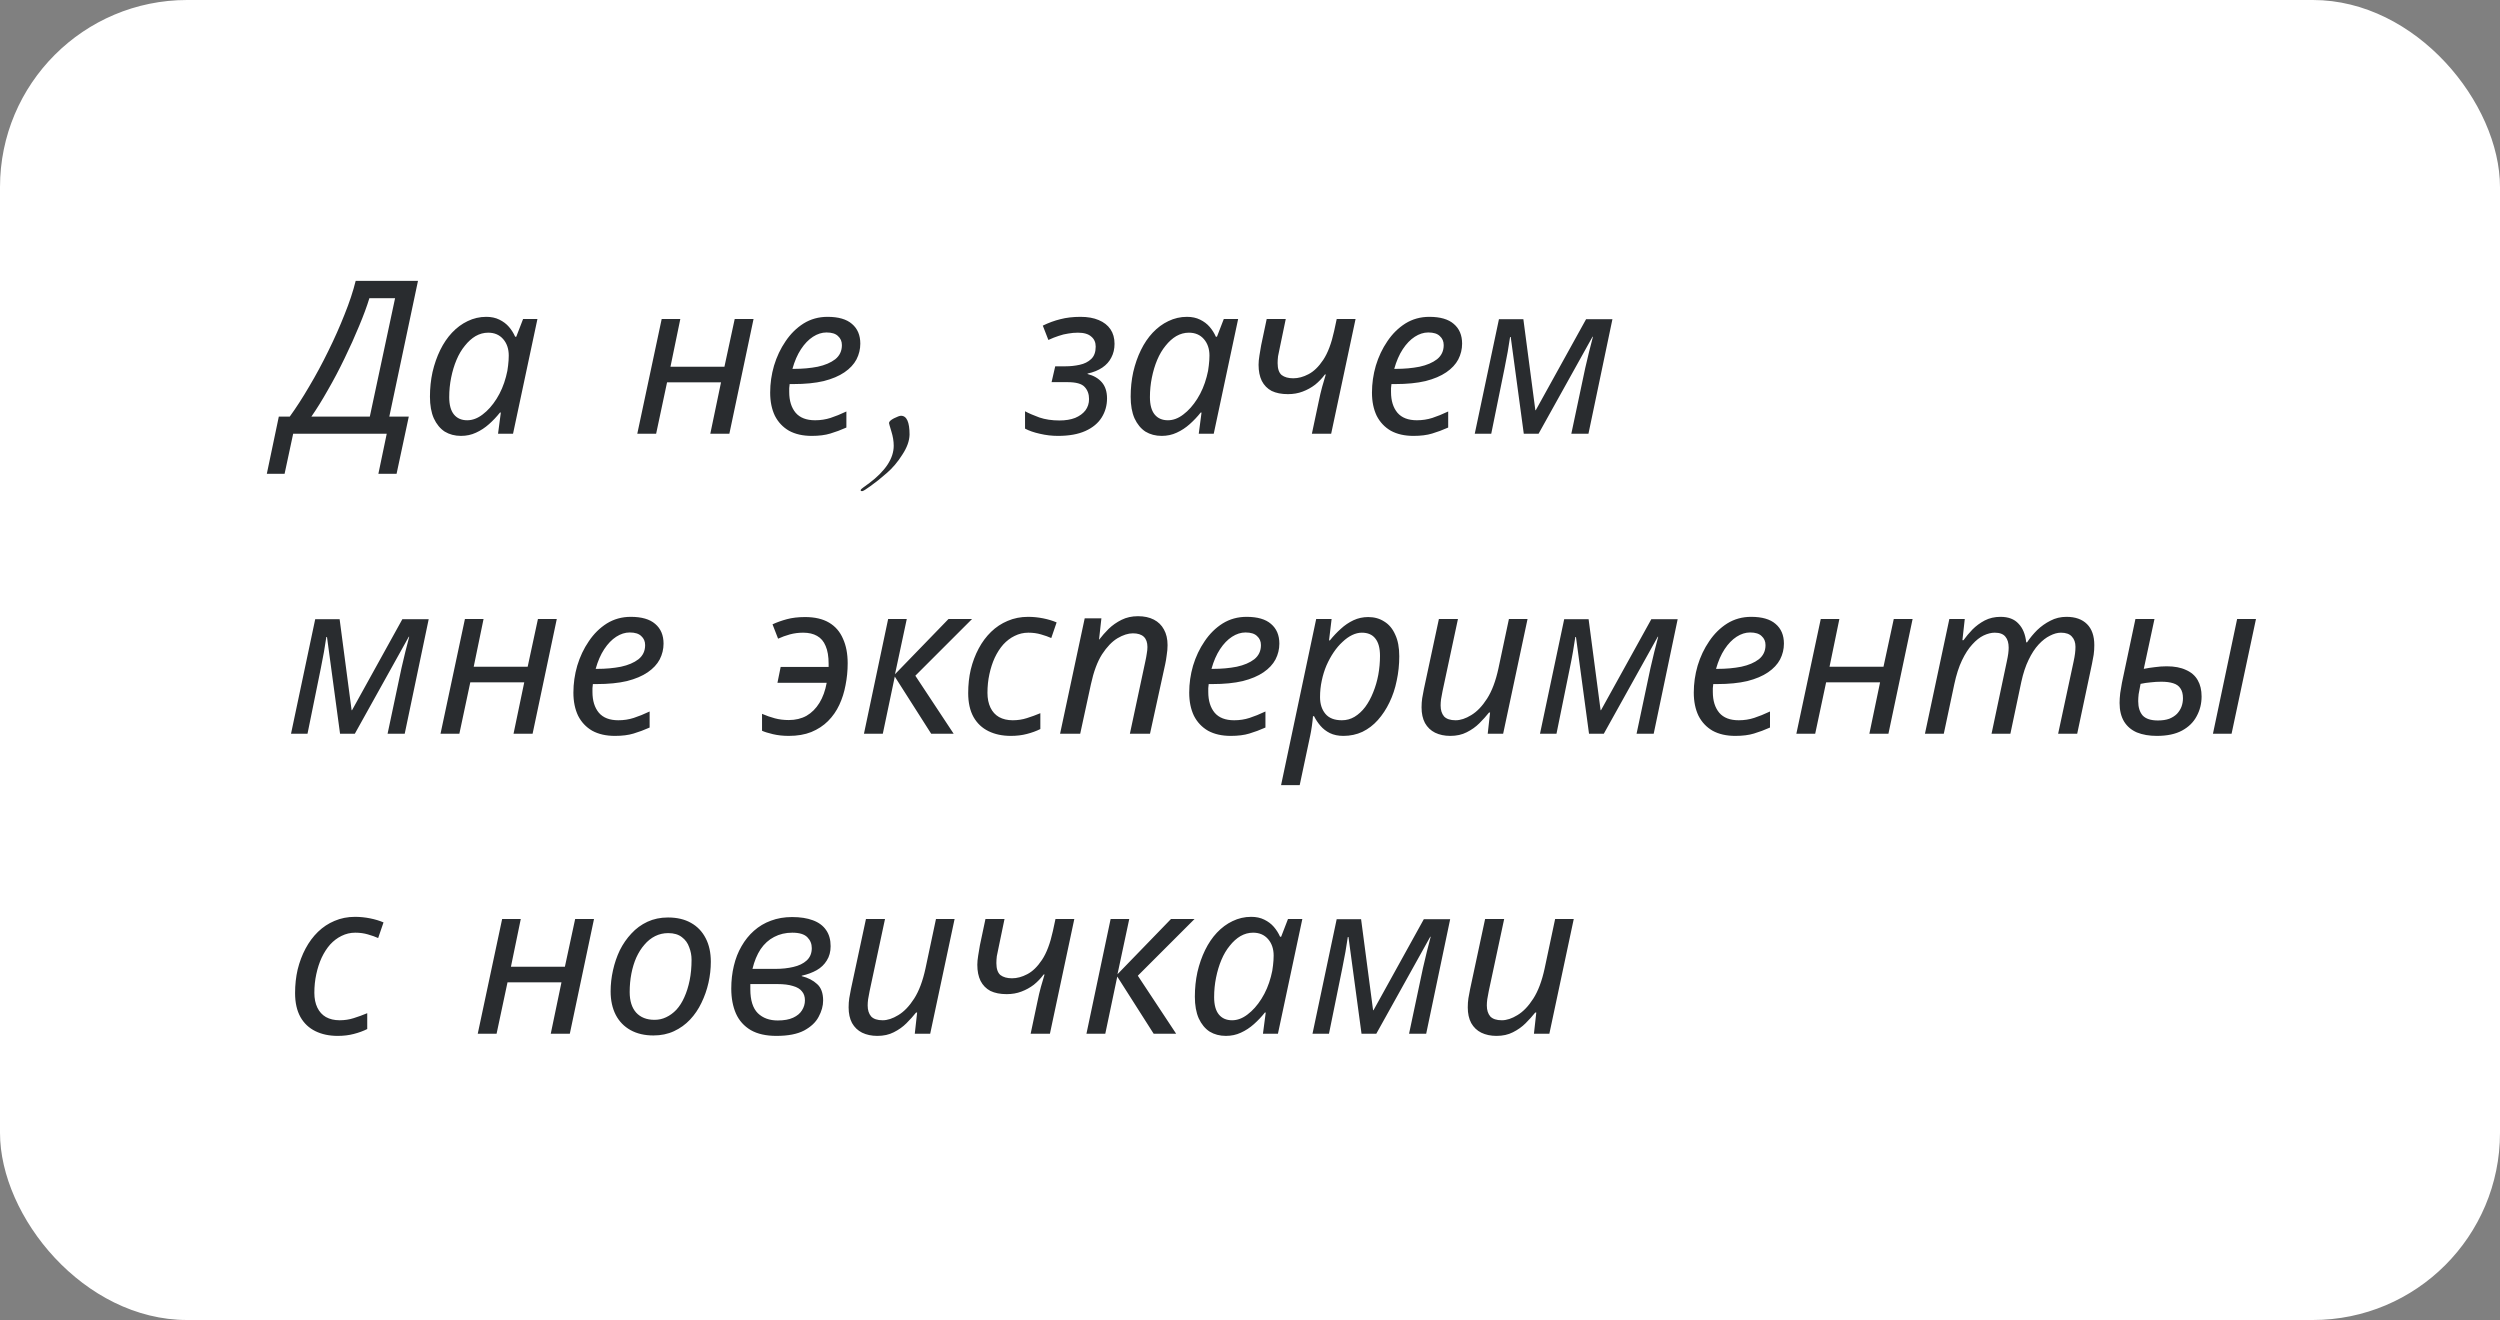 <?xml version="1.0" encoding="UTF-8"?> <svg xmlns="http://www.w3.org/2000/svg" width="250" height="132" viewBox="0 0 250 132" fill="none"><rect x="0" y="0" width="250" height="132" fill="#808080" stroke="none"/><rect width="250" height="132" rx="18.714" fill="white"></rect><path d="M26.682 47.379L27.881 41.662H28.973C29.615 40.777 30.265 39.771 30.922 38.643C31.592 37.515 32.228 36.337 32.827 35.11C33.441 33.868 33.983 32.648 34.455 31.448C34.94 30.249 35.311 29.129 35.568 28.087H41.799L38.93 41.662H40.878L39.658 47.379H37.838L38.673 43.375H29.316L28.459 47.379H26.682ZM31.136 41.662H36.981L39.508 29.821H36.938C36.696 30.62 36.353 31.548 35.91 32.605C35.482 33.647 34.997 34.724 34.455 35.838C33.926 36.937 33.37 37.993 32.784 39.007C32.213 40.02 31.664 40.906 31.136 41.662ZM46.1 43.589C45.486 43.589 44.944 43.446 44.473 43.161C44.016 42.861 43.652 42.419 43.381 41.833C43.124 41.248 42.995 40.527 42.995 39.671C42.995 38.814 43.081 37.993 43.252 37.208C43.438 36.409 43.695 35.674 44.023 35.003C44.352 34.332 44.744 33.754 45.201 33.268C45.672 32.769 46.193 32.383 46.764 32.112C47.349 31.827 47.97 31.684 48.627 31.684C49.127 31.684 49.562 31.777 49.933 31.962C50.318 32.148 50.64 32.391 50.897 32.69C51.154 32.99 51.361 33.318 51.517 33.675H51.625L52.31 31.898H53.744L51.303 43.375H49.804L50.083 41.255H49.997C49.669 41.669 49.305 42.055 48.905 42.411C48.505 42.768 48.07 43.054 47.599 43.268C47.142 43.482 46.643 43.589 46.1 43.589ZM46.721 42.026C47.249 42.026 47.763 41.833 48.263 41.448C48.777 41.062 49.241 40.541 49.655 39.885C50.069 39.228 50.383 38.493 50.597 37.679C50.711 37.265 50.782 36.887 50.811 36.544C50.854 36.188 50.875 35.859 50.875 35.559C50.875 34.889 50.69 34.339 50.318 33.911C49.947 33.483 49.448 33.268 48.82 33.268C48.377 33.268 47.956 33.383 47.556 33.611C47.171 33.839 46.814 34.161 46.486 34.575C46.157 34.974 45.879 35.445 45.651 35.988C45.422 36.53 45.244 37.123 45.115 37.765C44.987 38.393 44.922 39.043 44.922 39.714C44.922 40.484 45.08 41.062 45.394 41.448C45.708 41.833 46.15 42.026 46.721 42.026ZM63.728 43.375L66.169 31.898H68.032L67.047 36.673H72.443L73.471 31.898H75.355L72.936 43.375H71.03L72.101 38.236H66.705L65.613 43.375H63.728ZM81.171 43.589C80.285 43.589 79.529 43.418 78.901 43.075C78.287 42.718 77.816 42.219 77.488 41.576C77.174 40.92 77.017 40.149 77.017 39.264C77.017 38.35 77.145 37.451 77.402 36.566C77.673 35.667 78.059 34.853 78.558 34.125C79.058 33.383 79.657 32.79 80.357 32.348C81.071 31.905 81.87 31.684 82.755 31.684C83.84 31.684 84.654 31.919 85.196 32.391C85.753 32.862 86.031 33.518 86.031 34.361C86.031 34.917 85.903 35.445 85.646 35.945C85.389 36.43 84.989 36.859 84.447 37.23C83.904 37.601 83.212 37.894 82.37 38.108C81.527 38.307 80.514 38.407 79.329 38.407H78.965C78.951 38.536 78.936 38.672 78.922 38.814C78.922 38.957 78.922 39.085 78.922 39.2C78.922 40.07 79.136 40.763 79.565 41.277C79.993 41.776 80.642 42.026 81.513 42.026C82.056 42.026 82.57 41.947 83.055 41.791C83.54 41.633 84.068 41.419 84.639 41.148V42.754C84.097 42.997 83.562 43.197 83.033 43.354C82.519 43.511 81.899 43.589 81.171 43.589ZM79.393 36.887C80.25 36.887 81.042 36.816 81.77 36.673C82.498 36.516 83.083 36.266 83.526 35.924C83.968 35.567 84.19 35.096 84.19 34.51C84.19 34.139 84.061 33.839 83.804 33.611C83.562 33.368 83.176 33.247 82.648 33.247C82.191 33.247 81.742 33.39 81.299 33.675C80.856 33.961 80.457 34.375 80.1 34.917C79.743 35.46 79.458 36.116 79.243 36.887H79.393ZM90.1 41.576C90.671 41.576 90.956 42.205 90.956 43.461C90.942 44.089 90.7 44.76 90.228 45.473C89.772 46.201 89.251 46.815 88.665 47.315C88.08 47.829 87.545 48.257 87.059 48.6C86.588 48.942 86.31 49.114 86.224 49.114C86.124 49.114 86.074 49.099 86.074 49.071V48.985C86.074 48.971 86.096 48.942 86.139 48.899C86.181 48.856 86.217 48.828 86.246 48.814C86.274 48.799 86.31 48.771 86.353 48.728C86.396 48.7 86.446 48.664 86.503 48.621C86.546 48.592 86.603 48.55 86.674 48.492C86.745 48.45 86.817 48.4 86.888 48.343C88.544 47.101 89.372 45.844 89.372 44.574C89.372 44.117 89.293 43.639 89.136 43.139C88.979 42.626 88.901 42.347 88.901 42.304C88.901 42.162 89.065 42.005 89.393 41.833C89.736 41.662 89.972 41.576 90.1 41.576ZM105.8 43.589C105.186 43.589 104.58 43.518 103.98 43.375C103.395 43.246 102.902 43.075 102.503 42.861V41.127C102.874 41.327 103.352 41.534 103.937 41.748C104.523 41.947 105.193 42.047 105.95 42.047C106.55 42.047 107.071 41.962 107.513 41.791C107.956 41.605 108.298 41.355 108.541 41.041C108.784 40.713 108.905 40.334 108.905 39.906C108.905 39.407 108.755 39 108.455 38.686C108.17 38.372 107.599 38.215 106.742 38.215H105.158L105.522 36.63H106.571C107.042 36.63 107.506 36.58 107.963 36.48C108.434 36.38 108.819 36.188 109.119 35.902C109.419 35.617 109.569 35.203 109.569 34.66C109.569 34.232 109.419 33.897 109.119 33.654C108.833 33.397 108.391 33.268 107.791 33.268C107.463 33.268 107.142 33.297 106.828 33.354C106.514 33.397 106.193 33.475 105.864 33.59C105.55 33.69 105.208 33.825 104.837 33.996L104.28 32.562C104.865 32.276 105.45 32.062 106.036 31.919C106.635 31.762 107.306 31.684 108.048 31.684C108.762 31.684 109.369 31.791 109.868 32.005C110.382 32.219 110.775 32.526 111.046 32.926C111.317 33.325 111.453 33.811 111.453 34.382C111.453 34.896 111.346 35.353 111.132 35.752C110.932 36.152 110.632 36.487 110.232 36.759C109.833 37.03 109.34 37.23 108.755 37.358V37.401C109.369 37.558 109.847 37.836 110.19 38.236C110.532 38.636 110.703 39.171 110.703 39.842C110.703 40.541 110.525 41.177 110.168 41.748C109.811 42.319 109.269 42.768 108.541 43.097C107.813 43.425 106.899 43.589 105.8 43.589ZM116.171 43.589C115.557 43.589 115.015 43.446 114.543 43.161C114.087 42.861 113.723 42.419 113.451 41.833C113.195 41.248 113.066 40.527 113.066 39.671C113.066 38.814 113.152 37.993 113.323 37.208C113.509 36.409 113.765 35.674 114.094 35.003C114.422 34.332 114.815 33.754 115.271 33.268C115.743 32.769 116.264 32.383 116.835 32.112C117.42 31.827 118.041 31.684 118.697 31.684C119.197 31.684 119.632 31.777 120.004 31.962C120.389 32.148 120.71 32.391 120.967 32.69C121.224 32.99 121.431 33.318 121.588 33.675H121.695L122.38 31.898H123.815L121.374 43.375H119.875L120.153 41.255H120.068C119.74 41.669 119.375 42.055 118.976 42.411C118.576 42.768 118.141 43.054 117.67 43.268C117.213 43.482 116.713 43.589 116.171 43.589ZM116.792 42.026C117.32 42.026 117.834 41.833 118.333 41.448C118.847 41.062 119.311 40.541 119.725 39.885C120.139 39.228 120.453 38.493 120.667 37.679C120.782 37.265 120.853 36.887 120.881 36.544C120.924 36.188 120.946 35.859 120.946 35.559C120.946 34.889 120.76 34.339 120.389 33.911C120.018 33.483 119.518 33.268 118.89 33.268C118.448 33.268 118.027 33.383 117.627 33.611C117.241 33.839 116.885 34.161 116.556 34.575C116.228 34.974 115.95 35.445 115.721 35.988C115.493 36.53 115.314 37.123 115.186 37.765C115.057 38.393 114.993 39.043 114.993 39.714C114.993 40.484 115.15 41.062 115.464 41.448C115.778 41.833 116.221 42.026 116.792 42.026ZM131.874 40.142C131.974 39.642 132.088 39.157 132.216 38.686C132.359 38.215 132.48 37.801 132.58 37.444H132.495C132.209 37.829 131.881 38.172 131.51 38.472C131.138 38.757 130.725 38.986 130.268 39.157C129.825 39.328 129.333 39.414 128.79 39.414C128.148 39.414 127.605 39.307 127.163 39.093C126.735 38.864 126.406 38.529 126.178 38.086C125.964 37.644 125.857 37.108 125.857 36.48C125.857 36.209 125.885 35.902 125.942 35.559C126 35.217 126.057 34.874 126.114 34.532L126.67 31.898H128.576L127.998 34.682C127.912 35.053 127.848 35.367 127.805 35.624C127.777 35.867 127.762 36.095 127.762 36.309C127.762 36.88 127.898 37.28 128.169 37.508C128.455 37.722 128.84 37.829 129.326 37.829C129.825 37.829 130.332 37.694 130.846 37.422C131.374 37.151 131.867 36.673 132.323 35.988C132.78 35.303 133.144 34.339 133.415 33.097L133.672 31.898H135.557L133.116 43.375H131.188L131.874 40.142ZM141.351 43.589C140.466 43.589 139.709 43.418 139.081 43.075C138.467 42.718 137.996 42.219 137.668 41.576C137.354 40.92 137.197 40.149 137.197 39.264C137.197 38.35 137.325 37.451 137.582 36.566C137.853 35.667 138.239 34.853 138.738 34.125C139.238 33.383 139.837 32.79 140.537 32.348C141.251 31.905 142.05 31.684 142.935 31.684C144.02 31.684 144.834 31.919 145.376 32.391C145.933 32.862 146.211 33.518 146.211 34.361C146.211 34.917 146.083 35.445 145.826 35.945C145.569 36.43 145.169 36.859 144.627 37.23C144.084 37.601 143.392 37.894 142.55 38.108C141.707 38.307 140.694 38.407 139.509 38.407H139.145C139.131 38.536 139.117 38.672 139.102 38.814C139.102 38.957 139.102 39.085 139.102 39.2C139.102 40.07 139.316 40.763 139.745 41.277C140.173 41.776 140.822 42.026 141.693 42.026C142.236 42.026 142.749 41.947 143.235 41.791C143.72 41.633 144.248 41.419 144.819 41.148V42.754C144.277 42.997 143.742 43.197 143.213 43.354C142.7 43.511 142.079 43.589 141.351 43.589ZM139.573 36.887C140.43 36.887 141.222 36.816 141.95 36.673C142.678 36.516 143.263 36.266 143.706 35.924C144.148 35.567 144.37 35.096 144.37 34.51C144.37 34.139 144.241 33.839 143.984 33.611C143.742 33.368 143.356 33.247 142.828 33.247C142.371 33.247 141.922 33.39 141.479 33.675C141.037 33.961 140.637 34.375 140.28 34.917C139.923 35.46 139.638 36.116 139.423 36.887H139.573ZM147.475 43.375L149.895 31.919H152.336L153.535 41.02H153.577L158.609 31.919H161.243L158.845 43.375H157.132L158.524 36.801C158.652 36.259 158.781 35.717 158.909 35.174C159.052 34.632 159.18 34.132 159.294 33.675H159.252L153.856 43.375H152.378L151.072 33.697H151.008C150.951 34.096 150.872 34.589 150.772 35.174C150.672 35.745 150.565 36.302 150.451 36.844L149.124 43.375H147.475ZM29.101 73.375L31.521 61.919H33.962L35.161 71.02H35.204L40.236 61.919H42.87L40.471 73.375H38.758L40.15 66.802C40.279 66.259 40.407 65.717 40.535 65.174C40.678 64.632 40.807 64.132 40.921 63.675H40.878L35.482 73.375H34.005L32.699 63.697H32.634C32.577 64.096 32.499 64.589 32.399 65.174C32.299 65.745 32.192 66.302 32.078 66.844L30.75 73.375H29.101ZM44.052 73.375L46.493 61.898H48.356L47.371 66.673H52.767L53.794 61.898H55.679L53.259 73.375H51.353L52.424 68.236H47.028L45.936 73.375H44.052ZM61.494 73.589C60.609 73.589 59.852 73.418 59.224 73.075C58.61 72.718 58.139 72.219 57.811 71.576C57.497 70.92 57.34 70.149 57.34 69.264C57.34 68.35 57.468 67.451 57.725 66.566C57.997 65.667 58.382 64.853 58.882 64.125C59.381 63.383 59.981 62.79 60.68 62.348C61.394 61.905 62.193 61.684 63.078 61.684C64.163 61.684 64.977 61.919 65.519 62.391C66.076 62.862 66.355 63.518 66.355 64.361C66.355 64.917 66.226 65.445 65.969 65.945C65.712 66.43 65.312 66.859 64.77 67.23C64.228 67.601 63.535 67.894 62.693 68.108C61.851 68.307 60.837 68.407 59.653 68.407H59.288C59.274 68.536 59.26 68.671 59.246 68.814C59.246 68.957 59.246 69.085 59.246 69.2C59.246 70.07 59.46 70.763 59.888 71.277C60.316 71.776 60.966 72.026 61.837 72.026C62.379 72.026 62.893 71.948 63.378 71.79C63.864 71.633 64.392 71.419 64.963 71.148V72.754C64.42 72.997 63.885 73.197 63.357 73.354C62.843 73.511 62.222 73.589 61.494 73.589ZM59.717 66.887C60.573 66.887 61.365 66.816 62.093 66.673C62.822 66.516 63.407 66.266 63.849 65.924C64.292 65.567 64.513 65.096 64.513 64.51C64.513 64.139 64.385 63.839 64.128 63.611C63.885 63.368 63.499 63.247 62.971 63.247C62.515 63.247 62.065 63.39 61.622 63.675C61.18 63.961 60.78 64.375 60.423 64.917C60.066 65.46 59.781 66.116 59.567 66.887H59.717ZM78.879 73.589C78.308 73.589 77.78 73.532 77.295 73.418C76.81 73.304 76.446 73.189 76.203 73.075V71.384C76.631 71.569 77.059 71.719 77.488 71.833C77.916 71.948 78.38 72.005 78.879 72.005C79.55 72.005 80.143 71.862 80.657 71.576C81.171 71.277 81.599 70.848 81.941 70.292C82.284 69.735 82.527 69.064 82.669 68.279H77.745L78.066 66.694H82.862C82.862 66.652 82.862 66.602 82.862 66.544C82.862 66.473 82.862 66.416 82.862 66.373C82.862 65.645 82.762 65.053 82.562 64.596C82.377 64.139 82.091 63.804 81.706 63.59C81.335 63.376 80.871 63.268 80.314 63.268C79.857 63.268 79.415 63.325 78.987 63.44C78.573 63.554 78.18 63.697 77.809 63.868L77.252 62.433C77.68 62.233 78.159 62.062 78.687 61.919C79.215 61.777 79.822 61.705 80.507 61.705C81.478 61.705 82.277 61.891 82.905 62.262C83.533 62.633 83.997 63.169 84.297 63.868C84.611 64.553 84.768 65.374 84.768 66.33C84.768 67.073 84.696 67.801 84.554 68.514C84.425 69.214 84.218 69.871 83.933 70.484C83.647 71.098 83.269 71.641 82.798 72.112C82.341 72.569 81.784 72.933 81.128 73.204C80.485 73.461 79.736 73.589 78.879 73.589ZM86.395 73.375L88.815 61.898H90.678L89.5 67.422L94.853 61.898H97.209L91.534 67.572L95.367 73.375H93.119L89.479 67.658L88.28 73.375H86.395ZM101.08 73.589C100.238 73.589 99.495 73.432 98.853 73.118C98.21 72.804 97.711 72.333 97.354 71.705C96.997 71.062 96.819 70.263 96.819 69.307C96.819 68.479 96.904 67.694 97.076 66.951C97.261 66.195 97.525 65.495 97.868 64.853C98.21 64.211 98.624 63.654 99.11 63.183C99.595 62.712 100.145 62.348 100.759 62.091C101.387 61.819 102.072 61.684 102.814 61.684C103.314 61.684 103.813 61.734 104.313 61.834C104.813 61.934 105.262 62.069 105.662 62.241L105.127 63.804C104.841 63.675 104.499 63.554 104.099 63.44C103.713 63.325 103.292 63.268 102.836 63.268C102.35 63.268 101.893 63.376 101.465 63.59C101.051 63.789 100.673 64.075 100.33 64.446C100.002 64.817 99.716 65.26 99.474 65.774C99.245 66.273 99.067 66.823 98.939 67.422C98.81 68.008 98.746 68.629 98.746 69.285C98.746 69.856 98.846 70.349 99.046 70.763C99.245 71.177 99.531 71.491 99.902 71.705C100.287 71.919 100.744 72.026 101.272 72.026C101.772 72.026 102.243 71.955 102.686 71.812C103.142 71.669 103.592 71.505 104.035 71.319V72.904C103.635 73.104 103.185 73.268 102.686 73.396C102.2 73.525 101.665 73.589 101.08 73.589ZM106.007 73.375L108.47 61.834H110.14L109.904 63.954H109.926C110.197 63.597 110.511 63.24 110.868 62.883C111.239 62.526 111.667 62.226 112.152 61.984C112.638 61.741 113.187 61.62 113.801 61.62C114.415 61.62 114.943 61.734 115.386 61.962C115.828 62.191 116.164 62.519 116.392 62.947C116.635 63.376 116.756 63.897 116.756 64.51C116.756 64.839 116.728 65.174 116.67 65.517C116.628 65.859 116.578 66.159 116.521 66.416L115 73.375H112.988L114.529 66.159C114.601 65.831 114.651 65.559 114.679 65.345C114.722 65.117 114.743 64.903 114.743 64.703C114.743 64.246 114.622 63.904 114.379 63.675C114.137 63.447 113.773 63.333 113.287 63.333C112.816 63.333 112.302 63.497 111.746 63.825C111.203 64.153 110.689 64.689 110.204 65.431C109.733 66.173 109.362 67.173 109.091 68.429L108.02 73.375H106.007ZM123.075 73.589C122.19 73.589 121.433 73.418 120.805 73.075C120.191 72.718 119.72 72.219 119.392 71.576C119.078 70.92 118.921 70.149 118.921 69.264C118.921 68.35 119.049 67.451 119.306 66.566C119.578 65.667 119.963 64.853 120.463 64.125C120.962 63.383 121.562 62.79 122.261 62.348C122.975 61.905 123.774 61.684 124.659 61.684C125.744 61.684 126.558 61.919 127.1 62.391C127.657 62.862 127.935 63.518 127.935 64.361C127.935 64.917 127.807 65.445 127.55 65.945C127.293 66.43 126.893 66.859 126.351 67.23C125.809 67.601 125.116 67.894 124.274 68.108C123.432 68.307 122.418 68.407 121.233 68.407H120.869C120.855 68.536 120.841 68.671 120.827 68.814C120.827 68.957 120.827 69.085 120.827 69.2C120.827 70.07 121.041 70.763 121.469 71.277C121.897 71.776 122.547 72.026 123.417 72.026C123.96 72.026 124.474 71.948 124.959 71.79C125.445 71.633 125.973 71.419 126.544 71.148V72.754C126.001 72.997 125.466 73.197 124.938 73.354C124.424 73.511 123.803 73.589 123.075 73.589ZM121.298 66.887C122.154 66.887 122.946 66.816 123.674 66.673C124.402 66.516 124.988 66.266 125.43 65.924C125.873 65.567 126.094 65.096 126.094 64.51C126.094 64.139 125.966 63.839 125.709 63.611C125.466 63.368 125.081 63.247 124.552 63.247C124.096 63.247 123.646 63.39 123.203 63.675C122.761 63.961 122.361 64.375 122.004 64.917C121.647 65.46 121.362 66.116 121.148 66.887H121.298ZM128.107 78.514L131.619 61.898H133.161L132.904 64.039H132.989C133.332 63.611 133.696 63.226 134.081 62.883C134.467 62.526 134.888 62.241 135.345 62.026C135.801 61.812 136.294 61.705 136.822 61.705C137.436 61.705 137.971 61.855 138.428 62.155C138.899 62.441 139.263 62.876 139.52 63.461C139.791 64.032 139.927 64.753 139.927 65.624C139.927 66.466 139.841 67.28 139.67 68.065C139.513 68.85 139.27 69.578 138.942 70.249C138.628 70.906 138.242 71.491 137.786 72.005C137.343 72.504 136.829 72.897 136.244 73.182C135.659 73.454 135.023 73.589 134.338 73.589C133.824 73.589 133.375 73.496 132.989 73.311C132.618 73.125 132.304 72.882 132.047 72.583C131.79 72.283 131.576 71.962 131.405 71.619H131.298C131.283 71.848 131.248 72.169 131.191 72.583C131.134 72.982 131.076 73.311 131.019 73.568L129.97 78.514H128.107ZM134.188 72.026C134.645 72.026 135.066 71.912 135.452 71.683C135.851 71.441 136.208 71.112 136.522 70.698C136.836 70.27 137.1 69.785 137.315 69.242C137.543 68.686 137.714 68.1 137.828 67.487C137.943 66.859 138 66.223 138 65.581C138 64.81 137.843 64.232 137.529 63.847C137.229 63.461 136.779 63.268 136.18 63.268C135.866 63.268 135.544 63.347 135.216 63.504C134.888 63.661 134.567 63.889 134.253 64.189C133.939 64.475 133.646 64.817 133.375 65.217C133.103 65.617 132.861 66.059 132.647 66.544C132.447 67.016 132.29 67.522 132.176 68.065C132.061 68.593 132.004 69.142 132.004 69.713C132.004 70.399 132.183 70.955 132.54 71.384C132.896 71.812 133.446 72.026 134.188 72.026ZM145.025 73.589C144.454 73.589 143.947 73.482 143.505 73.268C143.077 73.054 142.741 72.733 142.498 72.304C142.27 71.876 142.156 71.355 142.156 70.741C142.156 70.413 142.177 70.106 142.22 69.821C142.277 69.521 142.334 69.214 142.391 68.9L143.89 61.898H145.796L144.254 69.114C144.197 69.428 144.147 69.699 144.104 69.928C144.076 70.156 144.062 70.363 144.062 70.549C144.062 71.005 144.176 71.369 144.404 71.641C144.647 71.898 145.032 72.026 145.56 72.026C146.046 72.026 146.567 71.855 147.123 71.512C147.694 71.169 148.223 70.62 148.708 69.863C149.193 69.107 149.572 68.1 149.843 66.844L150.892 61.898H152.755L150.314 73.375H148.772L149.008 71.255H148.901C148.629 71.598 148.308 71.955 147.937 72.326C147.58 72.683 147.159 72.982 146.674 73.225C146.203 73.468 145.653 73.589 145.025 73.589ZM153.999 73.375L156.419 61.919H158.86L160.059 71.02H160.101L165.133 61.919H167.767L165.369 73.375H163.656L165.048 66.802C165.176 66.259 165.305 65.717 165.433 65.174C165.576 64.632 165.704 64.132 165.819 63.675H165.776L160.38 73.375H158.902L157.596 63.697H157.532C157.475 64.096 157.396 64.589 157.296 65.174C157.197 65.745 157.089 66.302 156.975 66.844L155.648 73.375H153.999ZM173.532 73.589C172.647 73.589 171.89 73.418 171.262 73.075C170.648 72.718 170.177 72.219 169.849 71.576C169.535 70.92 169.378 70.149 169.378 69.264C169.378 68.35 169.506 67.451 169.763 66.566C170.034 65.667 170.42 64.853 170.919 64.125C171.419 63.383 172.018 62.79 172.718 62.348C173.432 61.905 174.231 61.684 175.116 61.684C176.201 61.684 177.015 61.919 177.557 62.391C178.114 62.862 178.392 63.518 178.392 64.361C178.392 64.917 178.264 65.445 178.007 65.945C177.75 66.43 177.35 66.859 176.808 67.23C176.265 67.601 175.573 67.894 174.731 68.108C173.888 68.307 172.875 68.407 171.69 68.407H171.326C171.312 68.536 171.298 68.671 171.283 68.814C171.283 68.957 171.283 69.085 171.283 69.2C171.283 70.07 171.497 70.763 171.926 71.277C172.354 71.776 173.003 72.026 173.874 72.026C174.417 72.026 174.931 71.948 175.416 71.79C175.901 71.633 176.429 71.419 177 71.148V72.754C176.458 72.997 175.923 73.197 175.394 73.354C174.881 73.511 174.26 73.589 173.532 73.589ZM171.754 66.887C172.611 66.887 173.403 66.816 174.131 66.673C174.859 66.516 175.444 66.266 175.887 65.924C176.329 65.567 176.551 65.096 176.551 64.51C176.551 64.139 176.422 63.839 176.165 63.611C175.923 63.368 175.537 63.247 175.009 63.247C174.552 63.247 174.103 63.39 173.66 63.675C173.218 63.961 172.818 64.375 172.461 64.917C172.104 65.46 171.819 66.116 171.604 66.887H171.754ZM179.635 73.375L182.076 61.898H183.938L182.953 66.673H188.349L189.377 61.898H191.261L188.842 73.375H186.936L188.007 68.236H182.611L181.519 73.375H179.635ZM192.494 73.375L194.935 61.898H196.477L196.242 64.018H196.349C196.606 63.661 196.905 63.304 197.248 62.947C197.605 62.59 198.012 62.291 198.468 62.048C198.94 61.805 199.468 61.684 200.053 61.684C200.838 61.684 201.438 61.912 201.852 62.369C202.28 62.812 202.537 63.433 202.622 64.232H202.708C202.994 63.804 203.329 63.397 203.714 63.011C204.114 62.626 204.557 62.312 205.042 62.069C205.527 61.812 206.063 61.684 206.648 61.684C207.533 61.684 208.218 61.927 208.703 62.412C209.189 62.897 209.431 63.597 209.431 64.51C209.431 64.853 209.41 65.174 209.367 65.474C209.324 65.759 209.267 66.066 209.196 66.395L207.719 73.375H205.813L207.355 66.18C207.426 65.852 207.476 65.574 207.504 65.345C207.533 65.117 207.547 64.896 207.547 64.682C207.547 64.253 207.426 63.911 207.183 63.654C206.955 63.397 206.591 63.268 206.091 63.268C205.749 63.268 205.385 63.368 204.999 63.568C204.614 63.754 204.235 64.046 203.864 64.446C203.493 64.846 203.158 65.36 202.858 65.988C202.558 66.602 202.316 67.337 202.13 68.193L201.038 73.375H199.154L200.674 66.18C200.745 65.852 200.795 65.581 200.824 65.367C200.852 65.138 200.867 64.939 200.867 64.767C200.867 64.296 200.76 63.932 200.545 63.675C200.331 63.404 199.974 63.268 199.475 63.268C199.132 63.268 198.761 63.361 198.361 63.547C197.976 63.732 197.598 64.032 197.227 64.446C196.855 64.846 196.513 65.374 196.199 66.031C195.885 66.687 195.628 67.487 195.428 68.429L194.379 73.375H192.494ZM215.684 73.589C214.927 73.589 214.264 73.475 213.693 73.246C213.136 73.004 212.708 72.64 212.408 72.154C212.108 71.655 211.958 71.034 211.958 70.292C211.958 70.006 211.98 69.678 212.022 69.307C212.079 68.936 212.137 68.593 212.194 68.279L213.543 61.898H215.448L214.378 66.887C214.72 66.816 215.084 66.759 215.47 66.716C215.869 66.659 216.269 66.63 216.669 66.63C217.44 66.63 218.082 66.751 218.596 66.994C219.124 67.223 219.517 67.565 219.774 68.022C220.031 68.465 220.159 69.007 220.159 69.649C220.159 70.363 219.995 71.02 219.667 71.619C219.352 72.219 218.867 72.697 218.21 73.054C217.554 73.411 216.712 73.589 215.684 73.589ZM215.791 72.047C216.233 72.047 216.612 71.99 216.926 71.876C217.24 71.748 217.497 71.584 217.697 71.384C217.896 71.169 218.046 70.934 218.146 70.677C218.246 70.406 218.296 70.12 218.296 69.821C218.296 69.407 218.21 69.078 218.039 68.836C217.882 68.593 217.639 68.422 217.311 68.322C216.997 68.222 216.605 68.172 216.134 68.172C215.777 68.172 215.42 68.193 215.063 68.236C214.72 68.265 214.385 68.315 214.057 68.386C213.971 68.8 213.907 69.142 213.864 69.414C213.835 69.671 213.821 69.906 213.821 70.12C213.821 70.734 213.971 71.212 214.271 71.555C214.585 71.883 215.091 72.047 215.791 72.047ZM221.294 73.375L223.713 61.898H225.598L223.157 73.375H221.294ZM33.769 103.589C32.927 103.589 32.185 103.432 31.542 103.118C30.9 102.804 30.4 102.333 30.044 101.705C29.687 101.062 29.508 100.263 29.508 99.307C29.508 98.479 29.594 97.694 29.765 96.951C29.951 96.195 30.215 95.495 30.558 94.853C30.9 94.211 31.314 93.654 31.799 93.183C32.285 92.712 32.834 92.348 33.448 92.091C34.076 91.82 34.761 91.684 35.504 91.684C36.003 91.684 36.503 91.734 37.002 91.834C37.502 91.934 37.952 92.069 38.352 92.241L37.816 93.804C37.531 93.675 37.188 93.554 36.788 93.44C36.403 93.326 35.982 93.268 35.525 93.268C35.04 93.268 34.583 93.376 34.155 93.59C33.741 93.79 33.362 94.075 33.02 94.446C32.691 94.817 32.406 95.26 32.163 95.774C31.935 96.273 31.756 96.823 31.628 97.422C31.5 98.008 31.435 98.629 31.435 99.285C31.435 99.856 31.535 100.349 31.735 100.763C31.935 101.177 32.221 101.491 32.592 101.705C32.977 101.919 33.434 102.026 33.962 102.026C34.462 102.026 34.933 101.955 35.375 101.812C35.832 101.669 36.282 101.505 36.724 101.319V102.904C36.325 103.104 35.875 103.268 35.375 103.396C34.89 103.525 34.355 103.589 33.769 103.589ZM47.774 103.375L50.215 91.898H52.078L51.093 96.673H56.489L57.516 91.898H59.401L56.981 103.375H55.075L56.146 98.236H50.75L49.658 103.375H47.774ZM65.344 103.546C64.459 103.546 63.696 103.368 63.053 103.011C62.411 102.654 61.919 102.147 61.576 101.491C61.233 100.82 61.062 100.035 61.062 99.135C61.062 98.436 61.141 97.737 61.297 97.037C61.455 96.323 61.683 95.652 61.983 95.024C62.297 94.396 62.682 93.839 63.139 93.354C63.596 92.855 64.131 92.462 64.745 92.176C65.359 91.891 66.044 91.748 66.8 91.748C67.7 91.748 68.463 91.927 69.092 92.284C69.734 92.64 70.226 93.154 70.569 93.825C70.912 94.482 71.083 95.267 71.083 96.18C71.083 96.88 71.004 97.579 70.847 98.279C70.69 98.978 70.455 99.649 70.141 100.292C69.841 100.92 69.463 101.476 69.006 101.962C68.549 102.447 68.014 102.833 67.4 103.118C66.786 103.404 66.101 103.546 65.344 103.546ZM65.451 101.983C65.865 101.983 66.251 101.898 66.608 101.726C66.979 101.555 67.322 101.305 67.635 100.977C67.95 100.634 68.214 100.22 68.428 99.735C68.656 99.235 68.835 98.671 68.963 98.043C69.092 97.415 69.156 96.723 69.156 95.966C69.156 95.538 69.077 95.124 68.92 94.725C68.778 94.311 68.535 93.975 68.192 93.718C67.85 93.447 67.393 93.311 66.822 93.311C66.351 93.311 65.915 93.411 65.516 93.611C65.116 93.811 64.759 94.096 64.445 94.468C64.131 94.824 63.86 95.253 63.631 95.752C63.417 96.238 63.253 96.773 63.139 97.358C63.025 97.943 62.968 98.557 62.968 99.2C62.968 100.085 63.182 100.77 63.61 101.255C64.053 101.741 64.666 101.983 65.451 101.983ZM77.645 103.589C76.603 103.589 75.747 103.396 75.076 103.011C74.405 102.611 73.912 102.062 73.598 101.362C73.284 100.649 73.127 99.813 73.127 98.857C73.127 98.058 73.213 97.301 73.384 96.587C73.555 95.859 73.812 95.203 74.155 94.617C74.498 94.018 74.912 93.504 75.397 93.076C75.897 92.633 76.46 92.298 77.088 92.069C77.731 91.827 78.438 91.705 79.208 91.705C80.022 91.705 80.714 91.812 81.285 92.026C81.871 92.241 82.313 92.569 82.613 93.011C82.913 93.44 83.062 93.975 83.062 94.617C83.062 95.174 82.934 95.652 82.677 96.052C82.434 96.452 82.099 96.773 81.671 97.016C81.243 97.258 80.743 97.444 80.172 97.572V97.615C80.8 97.772 81.314 98.036 81.713 98.407C82.113 98.764 82.313 99.314 82.313 100.056C82.313 100.584 82.163 101.127 81.863 101.683C81.578 102.226 81.093 102.683 80.407 103.054C79.722 103.411 78.802 103.589 77.645 103.589ZM77.774 102.047C78.402 102.047 78.916 101.955 79.315 101.769C79.715 101.584 80.008 101.341 80.193 101.041C80.393 100.727 80.493 100.392 80.493 100.035C80.493 99.664 80.393 99.364 80.193 99.135C80.008 98.893 79.708 98.714 79.294 98.6C78.894 98.472 78.373 98.407 77.731 98.407H75.033C75.033 98.479 75.033 98.564 75.033 98.664C75.033 98.75 75.033 98.836 75.033 98.921C75.033 100.02 75.283 100.82 75.782 101.319C76.282 101.805 76.946 102.047 77.774 102.047ZM77.581 96.887C78.209 96.887 78.794 96.823 79.337 96.694C79.894 96.566 80.336 96.352 80.664 96.052C81.007 95.738 81.178 95.324 81.178 94.81C81.178 94.382 81.028 94.018 80.729 93.718C80.429 93.418 79.929 93.268 79.23 93.268C78.559 93.268 77.952 93.411 77.41 93.697C76.882 93.968 76.432 94.375 76.061 94.917C75.704 95.46 75.433 96.116 75.247 96.887H77.581ZM87.731 103.589C87.16 103.589 86.653 103.482 86.21 103.268C85.782 103.054 85.447 102.733 85.204 102.304C84.976 101.876 84.862 101.355 84.862 100.741C84.862 100.413 84.883 100.106 84.926 99.821C84.983 99.521 85.04 99.214 85.097 98.9L86.596 91.898H88.501L86.96 99.114C86.903 99.428 86.853 99.699 86.81 99.928C86.781 100.156 86.767 100.363 86.767 100.549C86.767 101.005 86.881 101.369 87.11 101.641C87.352 101.898 87.738 102.026 88.266 102.026C88.751 102.026 89.272 101.855 89.829 101.512C90.4 101.17 90.928 100.62 91.414 99.863C91.899 99.107 92.277 98.1 92.549 96.844L93.598 91.898H95.46L93.019 103.375H91.478L91.713 101.255H91.606C91.335 101.598 91.014 101.955 90.643 102.326C90.286 102.683 89.865 102.982 89.379 103.225C88.908 103.468 88.359 103.589 87.731 103.589ZM103.749 100.142C103.849 99.642 103.963 99.157 104.092 98.686C104.235 98.215 104.356 97.801 104.456 97.444H104.37C104.085 97.829 103.756 98.172 103.385 98.472C103.014 98.757 102.6 98.986 102.143 99.157C101.701 99.328 101.208 99.414 100.666 99.414C100.023 99.414 99.481 99.307 99.038 99.093C98.61 98.864 98.282 98.529 98.054 98.086C97.839 97.644 97.732 97.108 97.732 96.48C97.732 96.209 97.761 95.902 97.818 95.559C97.875 95.217 97.932 94.874 97.989 94.532L98.546 91.898H100.452L99.874 94.682C99.788 95.053 99.724 95.367 99.681 95.624C99.652 95.867 99.638 96.095 99.638 96.309C99.638 96.88 99.774 97.28 100.045 97.508C100.33 97.722 100.716 97.829 101.201 97.829C101.701 97.829 102.208 97.694 102.721 97.422C103.25 97.151 103.742 96.673 104.199 95.988C104.656 95.303 105.02 94.339 105.291 93.097L105.548 91.898H107.432L104.991 103.375H103.064L103.749 100.142ZM108.644 103.375L111.063 91.898H112.926L111.749 97.422L117.102 91.898H119.457L113.783 97.572L117.616 103.375H115.367L111.727 97.658L110.528 103.375H108.644ZM122.59 103.589C121.976 103.589 121.434 103.446 120.963 103.161C120.506 102.861 120.142 102.419 119.871 101.833C119.614 101.248 119.486 100.527 119.486 99.671C119.486 98.814 119.571 97.993 119.742 97.208C119.928 96.409 120.185 95.674 120.513 95.003C120.842 94.332 121.234 93.754 121.691 93.268C122.162 92.769 122.683 92.383 123.254 92.112C123.839 91.827 124.46 91.684 125.117 91.684C125.617 91.684 126.052 91.777 126.423 91.962C126.808 92.148 127.13 92.391 127.387 92.69C127.644 92.99 127.851 93.318 128.008 93.675H128.115L128.8 91.898H130.234L127.793 103.375H126.295L126.573 101.255H126.487C126.159 101.669 125.795 102.055 125.395 102.411C124.996 102.768 124.56 103.054 124.089 103.268C123.632 103.482 123.133 103.589 122.59 103.589ZM123.211 102.026C123.739 102.026 124.253 101.833 124.753 101.448C125.267 101.062 125.731 100.541 126.145 99.885C126.559 99.228 126.873 98.493 127.087 97.679C127.201 97.265 127.272 96.887 127.301 96.544C127.344 96.188 127.365 95.859 127.365 95.559C127.365 94.889 127.18 94.339 126.808 93.911C126.437 93.483 125.938 93.268 125.31 93.268C124.867 93.268 124.446 93.383 124.046 93.611C123.661 93.839 123.304 94.161 122.976 94.575C122.647 94.974 122.369 95.445 122.141 95.988C121.912 96.53 121.734 97.123 121.605 97.765C121.477 98.393 121.413 99.043 121.413 99.713C121.413 100.484 121.57 101.062 121.884 101.448C122.198 101.833 122.64 102.026 123.211 102.026ZM131.249 103.375L133.668 91.919H136.109L137.308 101.02H137.351L142.383 91.919H145.017L142.618 103.375H140.905L142.297 96.802C142.426 96.259 142.554 95.717 142.683 95.174C142.825 94.632 142.954 94.132 143.068 93.675H143.025L137.629 103.375H136.152L134.846 93.697H134.782C134.724 94.096 134.646 94.589 134.546 95.174C134.446 95.745 134.339 96.302 134.225 96.844L132.897 103.375H131.249ZM149.646 103.589C149.075 103.589 148.569 103.482 148.126 103.268C147.698 103.054 147.362 102.733 147.12 102.304C146.891 101.876 146.777 101.355 146.777 100.741C146.777 100.413 146.798 100.106 146.841 99.821C146.898 99.521 146.955 99.214 147.013 98.9L148.511 91.898H150.417L148.875 99.114C148.818 99.428 148.768 99.699 148.726 99.928C148.697 100.156 148.683 100.363 148.683 100.549C148.683 101.005 148.797 101.369 149.025 101.641C149.268 101.898 149.653 102.026 150.182 102.026C150.667 102.026 151.188 101.855 151.745 101.512C152.316 101.17 152.844 100.62 153.329 99.863C153.815 99.107 154.193 98.1 154.464 96.844L155.513 91.898H157.376L154.935 103.375H153.393L153.629 101.255H153.522C153.251 101.598 152.929 101.955 152.558 102.326C152.201 102.683 151.78 102.982 151.295 103.225C150.824 103.468 150.274 103.589 149.646 103.589Z" fill="#292C2F"></path></svg> 